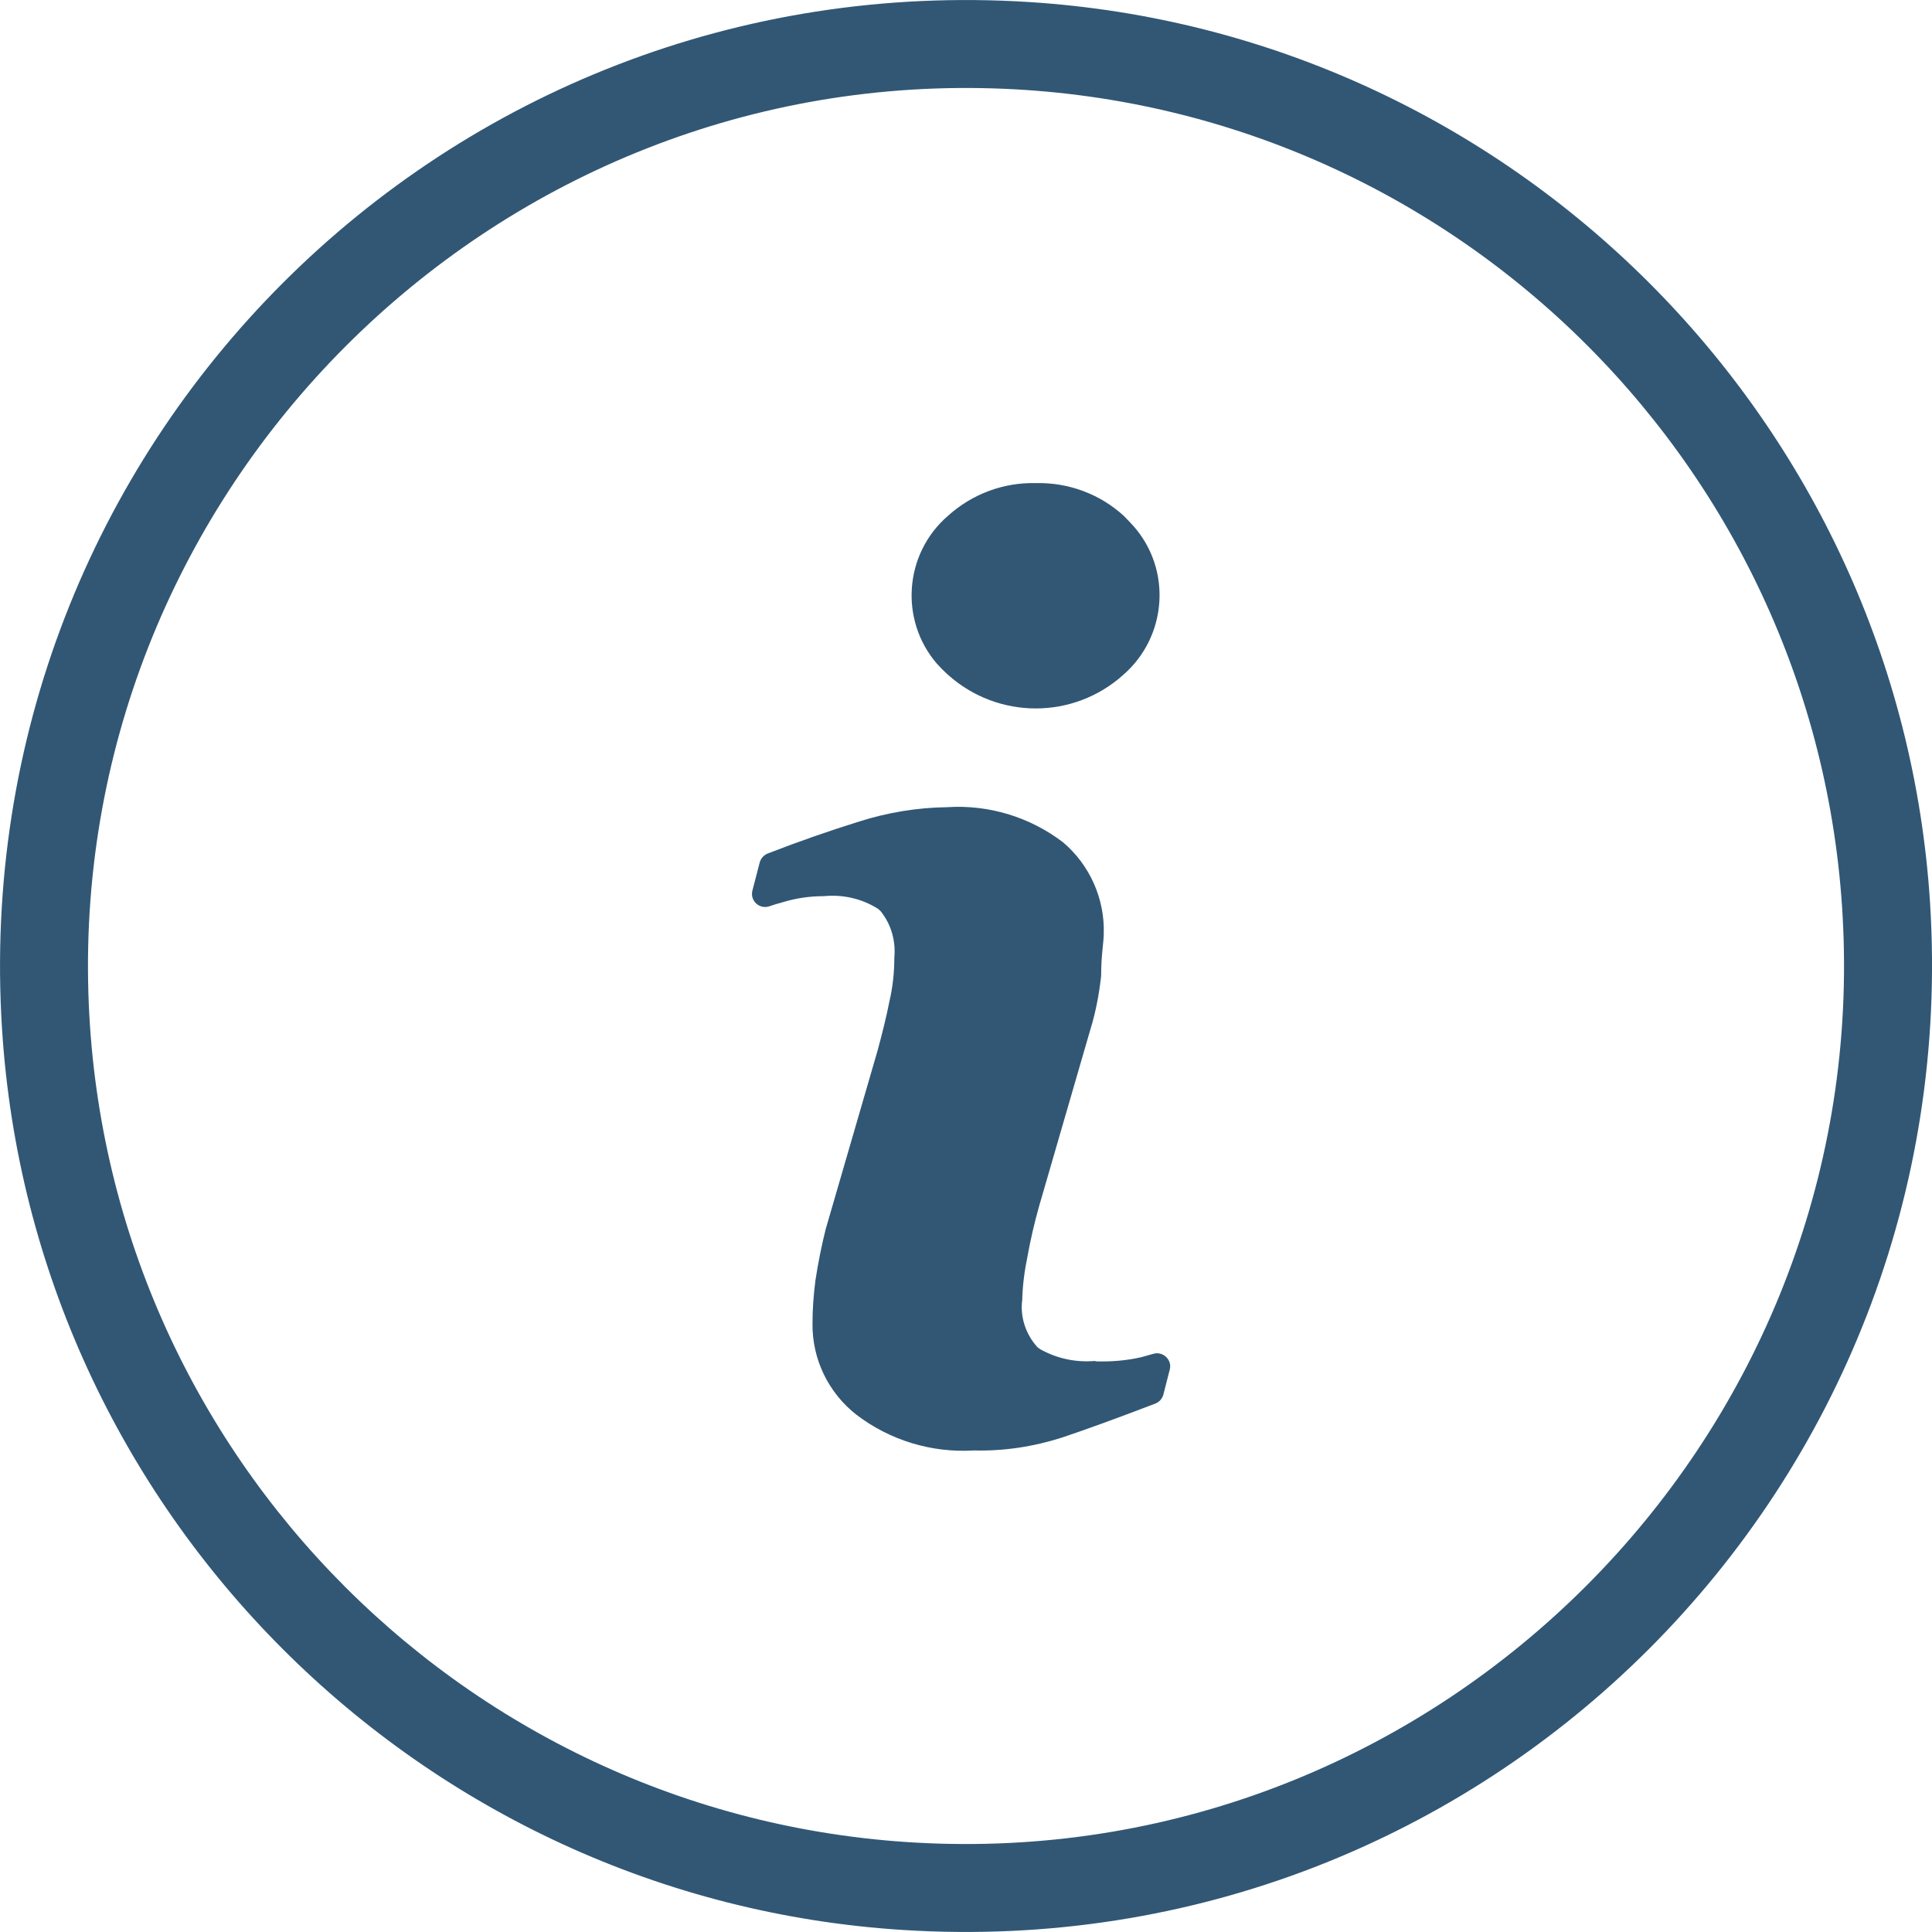 <?xml version="1.0" encoding="UTF-8"?>
<svg width="20px" height="20px" viewBox="0 0 20 20" version="1.1" xmlns="http://www.w3.org/2000/svg" xmlns:xlink="http://www.w3.org/1999/xlink">
    <title>info</title>
    <g id="Product-Page" stroke="none" stroke-width="1" fill="none" fill-rule="evenodd">
        <g transform="translate(-1651, -841)" fill="#315775" fill-rule="nonzero" id="info">
            <g transform="translate(1651, 841)">
                <path d="M11.328,14.089 C11.133,14.105 10.938,14.062 10.77,13.968 C10.758,13.96 10.746,13.953 10.735,13.941 C10.617,13.808 10.559,13.632 10.582,13.457 C10.586,13.304 10.606,13.152 10.637,13.004 C10.668,12.832 10.707,12.664 10.754,12.496 L11.289,10.652 C11.344,10.473 11.379,10.285 11.399,10.102 C11.399,10.098 11.399,10.094 11.399,10.09 C11.399,9.891 11.426,9.75 11.426,9.668 C11.438,9.305 11.281,8.953 11.004,8.719 C10.66,8.457 10.235,8.328 9.805,8.356 C9.496,8.36 9.192,8.41 8.895,8.504 C8.594,8.598 8.278,8.707 7.946,8.836 C7.907,8.852 7.875,8.887 7.864,8.93 L7.789,9.219 C7.762,9.324 7.86,9.414 7.961,9.383 C8.008,9.367 8.055,9.352 8.102,9.34 C8.243,9.297 8.383,9.277 8.528,9.277 C8.723,9.258 8.918,9.301 9.086,9.406 C9.098,9.414 9.11,9.426 9.121,9.438 C9.227,9.574 9.274,9.742 9.258,9.914 C9.258,10.066 9.242,10.219 9.207,10.367 C9.176,10.527 9.133,10.695 9.086,10.871 L8.547,12.726 C8.504,12.898 8.469,13.074 8.442,13.25 C8.422,13.402 8.411,13.55 8.411,13.703 C8.407,14.07 8.575,14.417 8.864,14.644 C9.211,14.91 9.645,15.042 10.082,15.015 C10.391,15.023 10.699,14.976 10.992,14.882 C11.238,14.8 11.559,14.683 11.957,14.531 C12,14.515 12.031,14.48 12.043,14.437 L12.109,14.179 C12.137,14.078 12.039,13.984 11.938,14.015 C11.895,14.027 11.855,14.039 11.813,14.05 C11.66,14.085 11.504,14.097 11.348,14.093 C11.34,14.089 11.336,14.089 11.328,14.089 Z" id="Path"></path>
                <path d="M11.633,5.34 C11.387,5.114 11.059,4.993 10.723,5.001 C10.387,4.993 10.063,5.114 9.813,5.34 C9.36,5.731 9.309,6.418 9.699,6.871 C9.735,6.911 9.774,6.95 9.813,6.985 C10.332,7.45 11.113,7.45 11.629,6.985 C12.082,6.59 12.133,5.899 11.734,5.446 C11.703,5.411 11.668,5.376 11.633,5.34 Z" id="Path"></path>
                <path d="M10.652,0.021 C4.614,-0.362 -0.362,4.614 0.021,10.652 C0.337,15.652 4.348,19.663 9.348,19.979 C15.382,20.362 20.359,15.386 19.98,9.348 C19.663,4.348 15.652,0.337 10.652,0.021 Z M9.719,19.085 C4.923,18.94 1.06,15.078 0.915,10.281 C0.755,5.063 5.063,0.755 10.281,0.915 C15.078,1.06 18.941,4.922 19.085,9.719 C19.245,14.937 14.937,19.245 9.719,19.085 Z" id="Shape"></path>
            </g>
        </g>
    </g>
</svg>